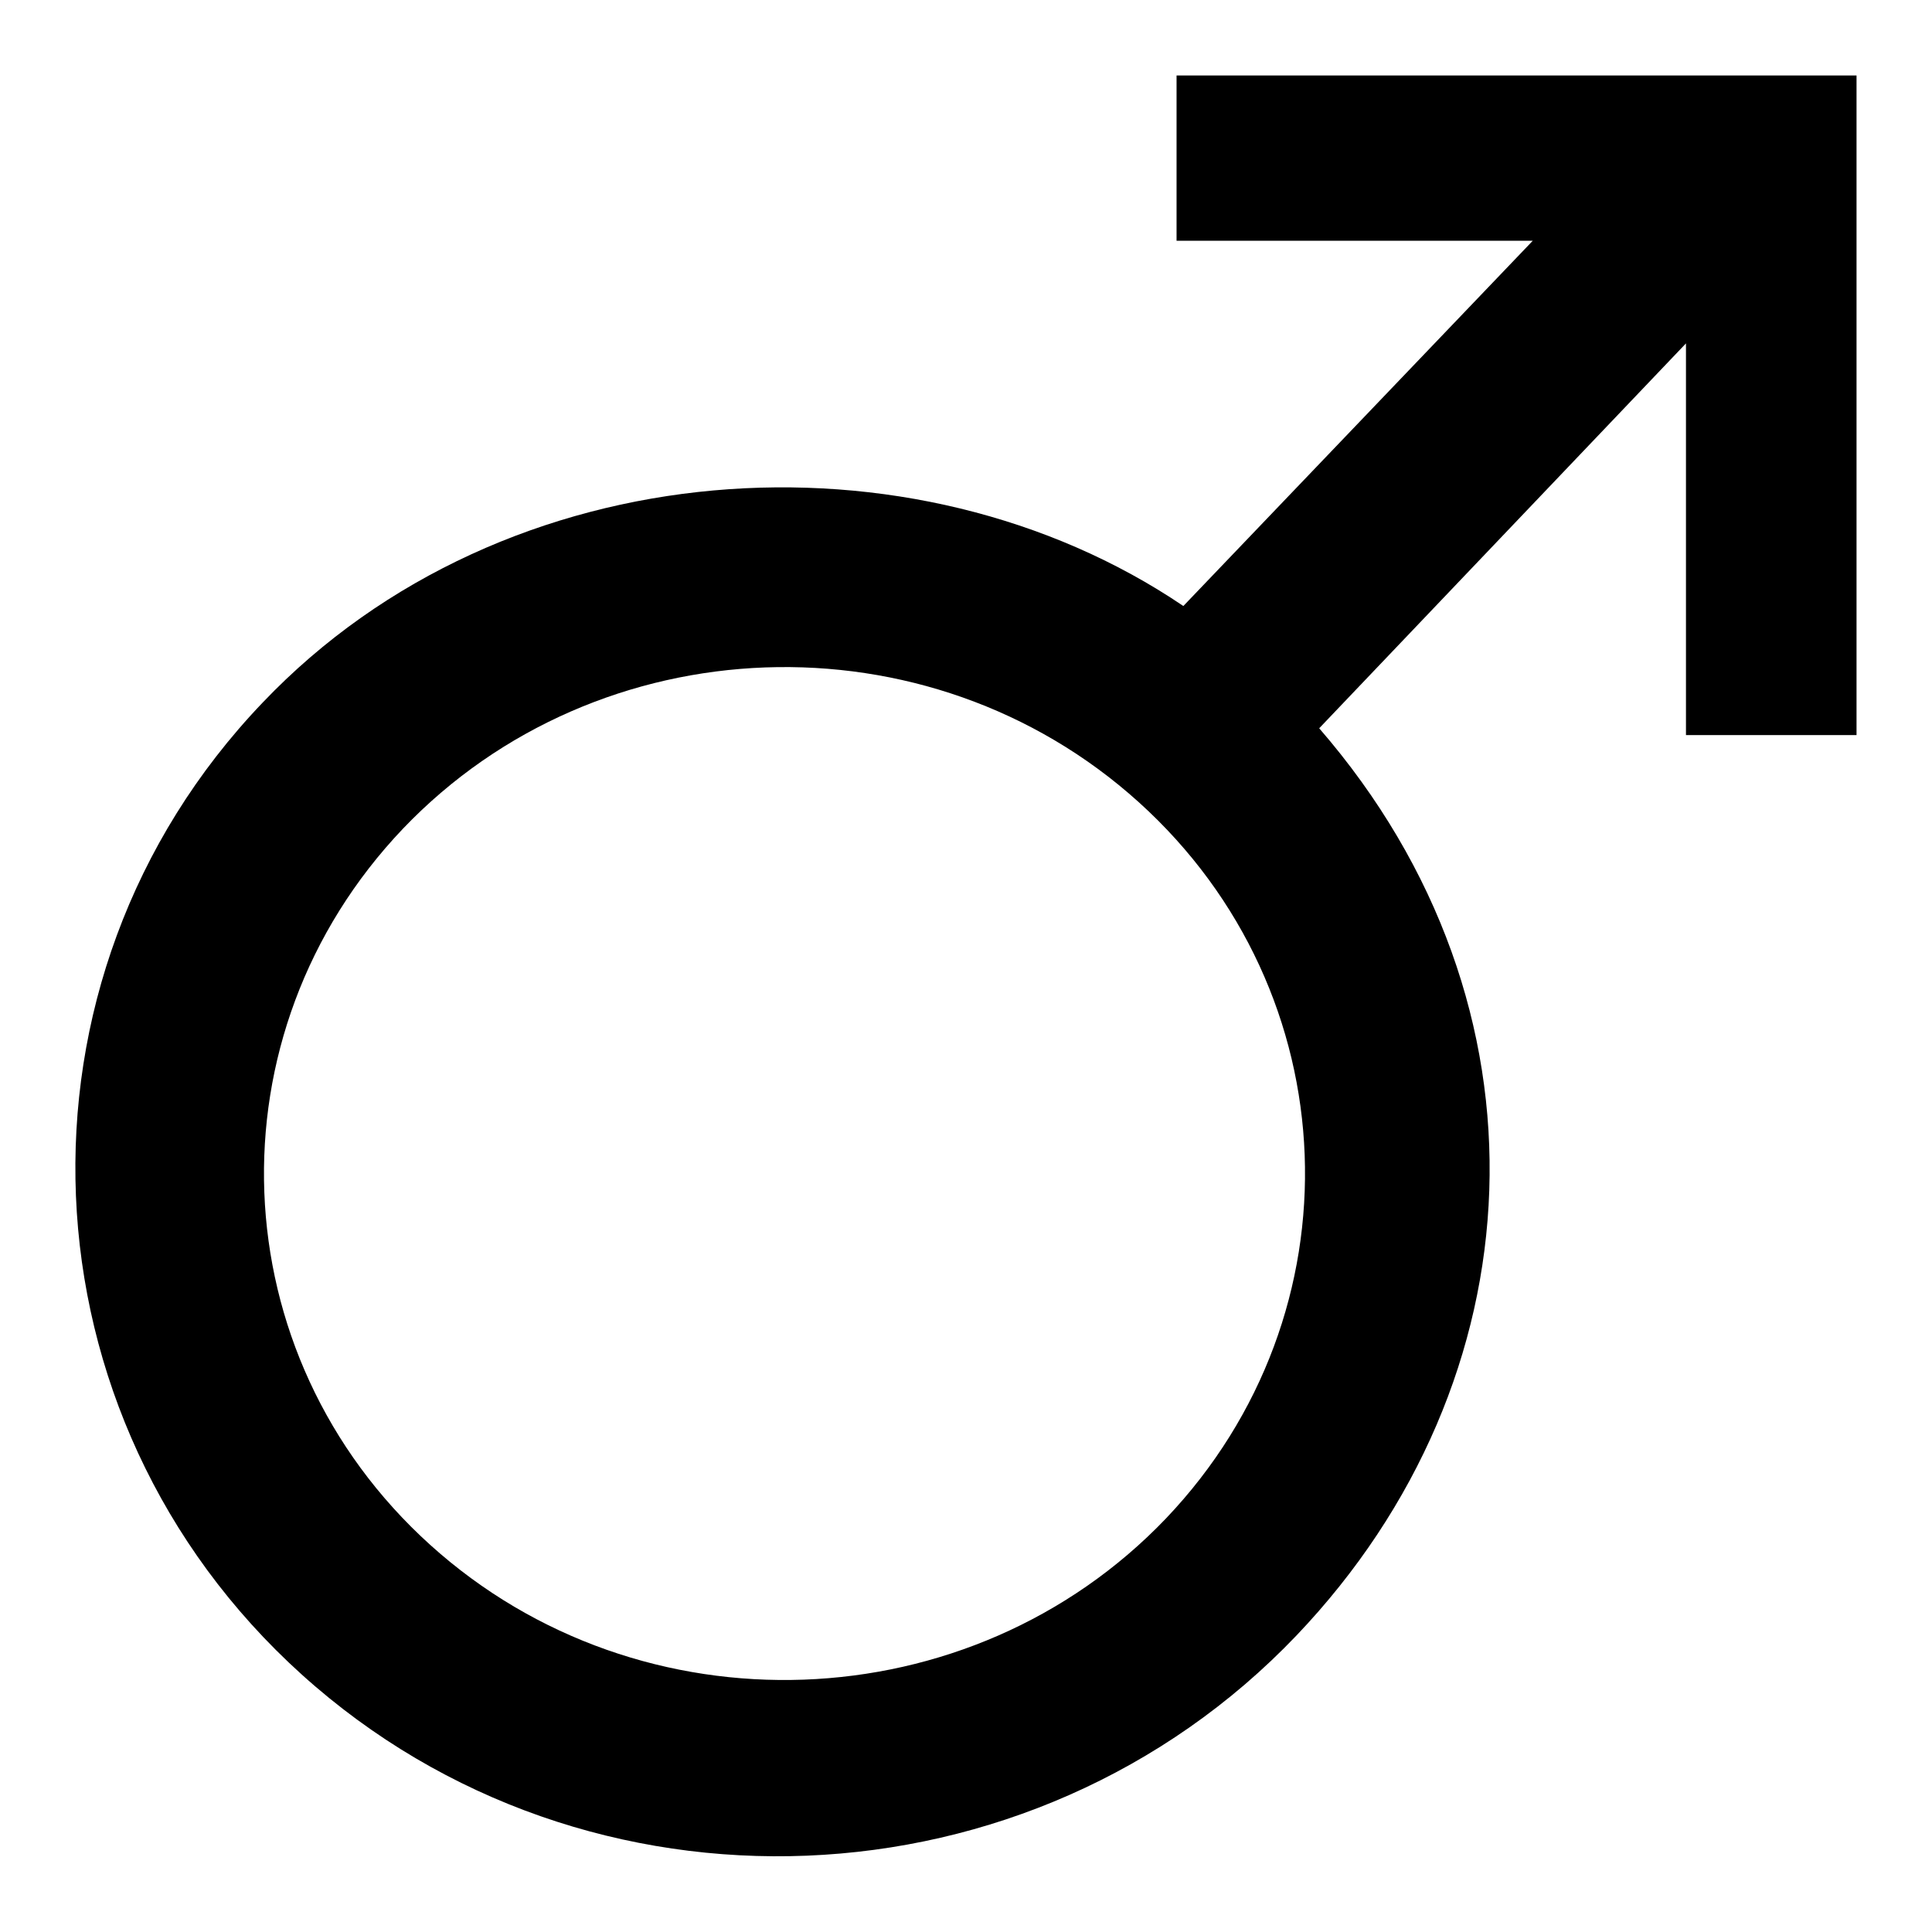 <?xml version="1.0" encoding="utf-8"?>
<!-- Svg Vector Icons : http://www.onlinewebfonts.com/icon -->
<!DOCTYPE svg PUBLIC "-//W3C//DTD SVG 1.1//EN" "http://www.w3.org/Graphics/SVG/1.1/DTD/svg11.dtd">
<svg version="1.1" xmlns="http://www.w3.org/2000/svg" xmlns:xlink="http://www.w3.org/1999/xlink" x="0px" y="0px" viewBox="0 0 256 256" enable-background="new 0 0 256 256" xml:space="preserve">
<g><g><path fill="#000000" d="M155.9,31.9h47.2l-46.3,48.4c-35.6-24.1-89.8-21-122,12.8C-0.3,129.8,2.2,187.8,40,221.9c37.8,34.1,96.7,31.6,131.8-5.2c32.2-33.8,34.9-83.4,3-120.2l48.6-51v51.9H246V10h-90.1V31.9z M154.5,201.2c-25.9,27.1-69.6,28.7-97.5,3.5c-27.9-25.2-29.5-67.7-3.6-94.9c25.9-27.1,69.6-28.7,97.5-3.5C178.8,131.5,180.4,174,154.5,201.2L154.5,201.2L154.5,201.2z"/></g></g>
</svg>